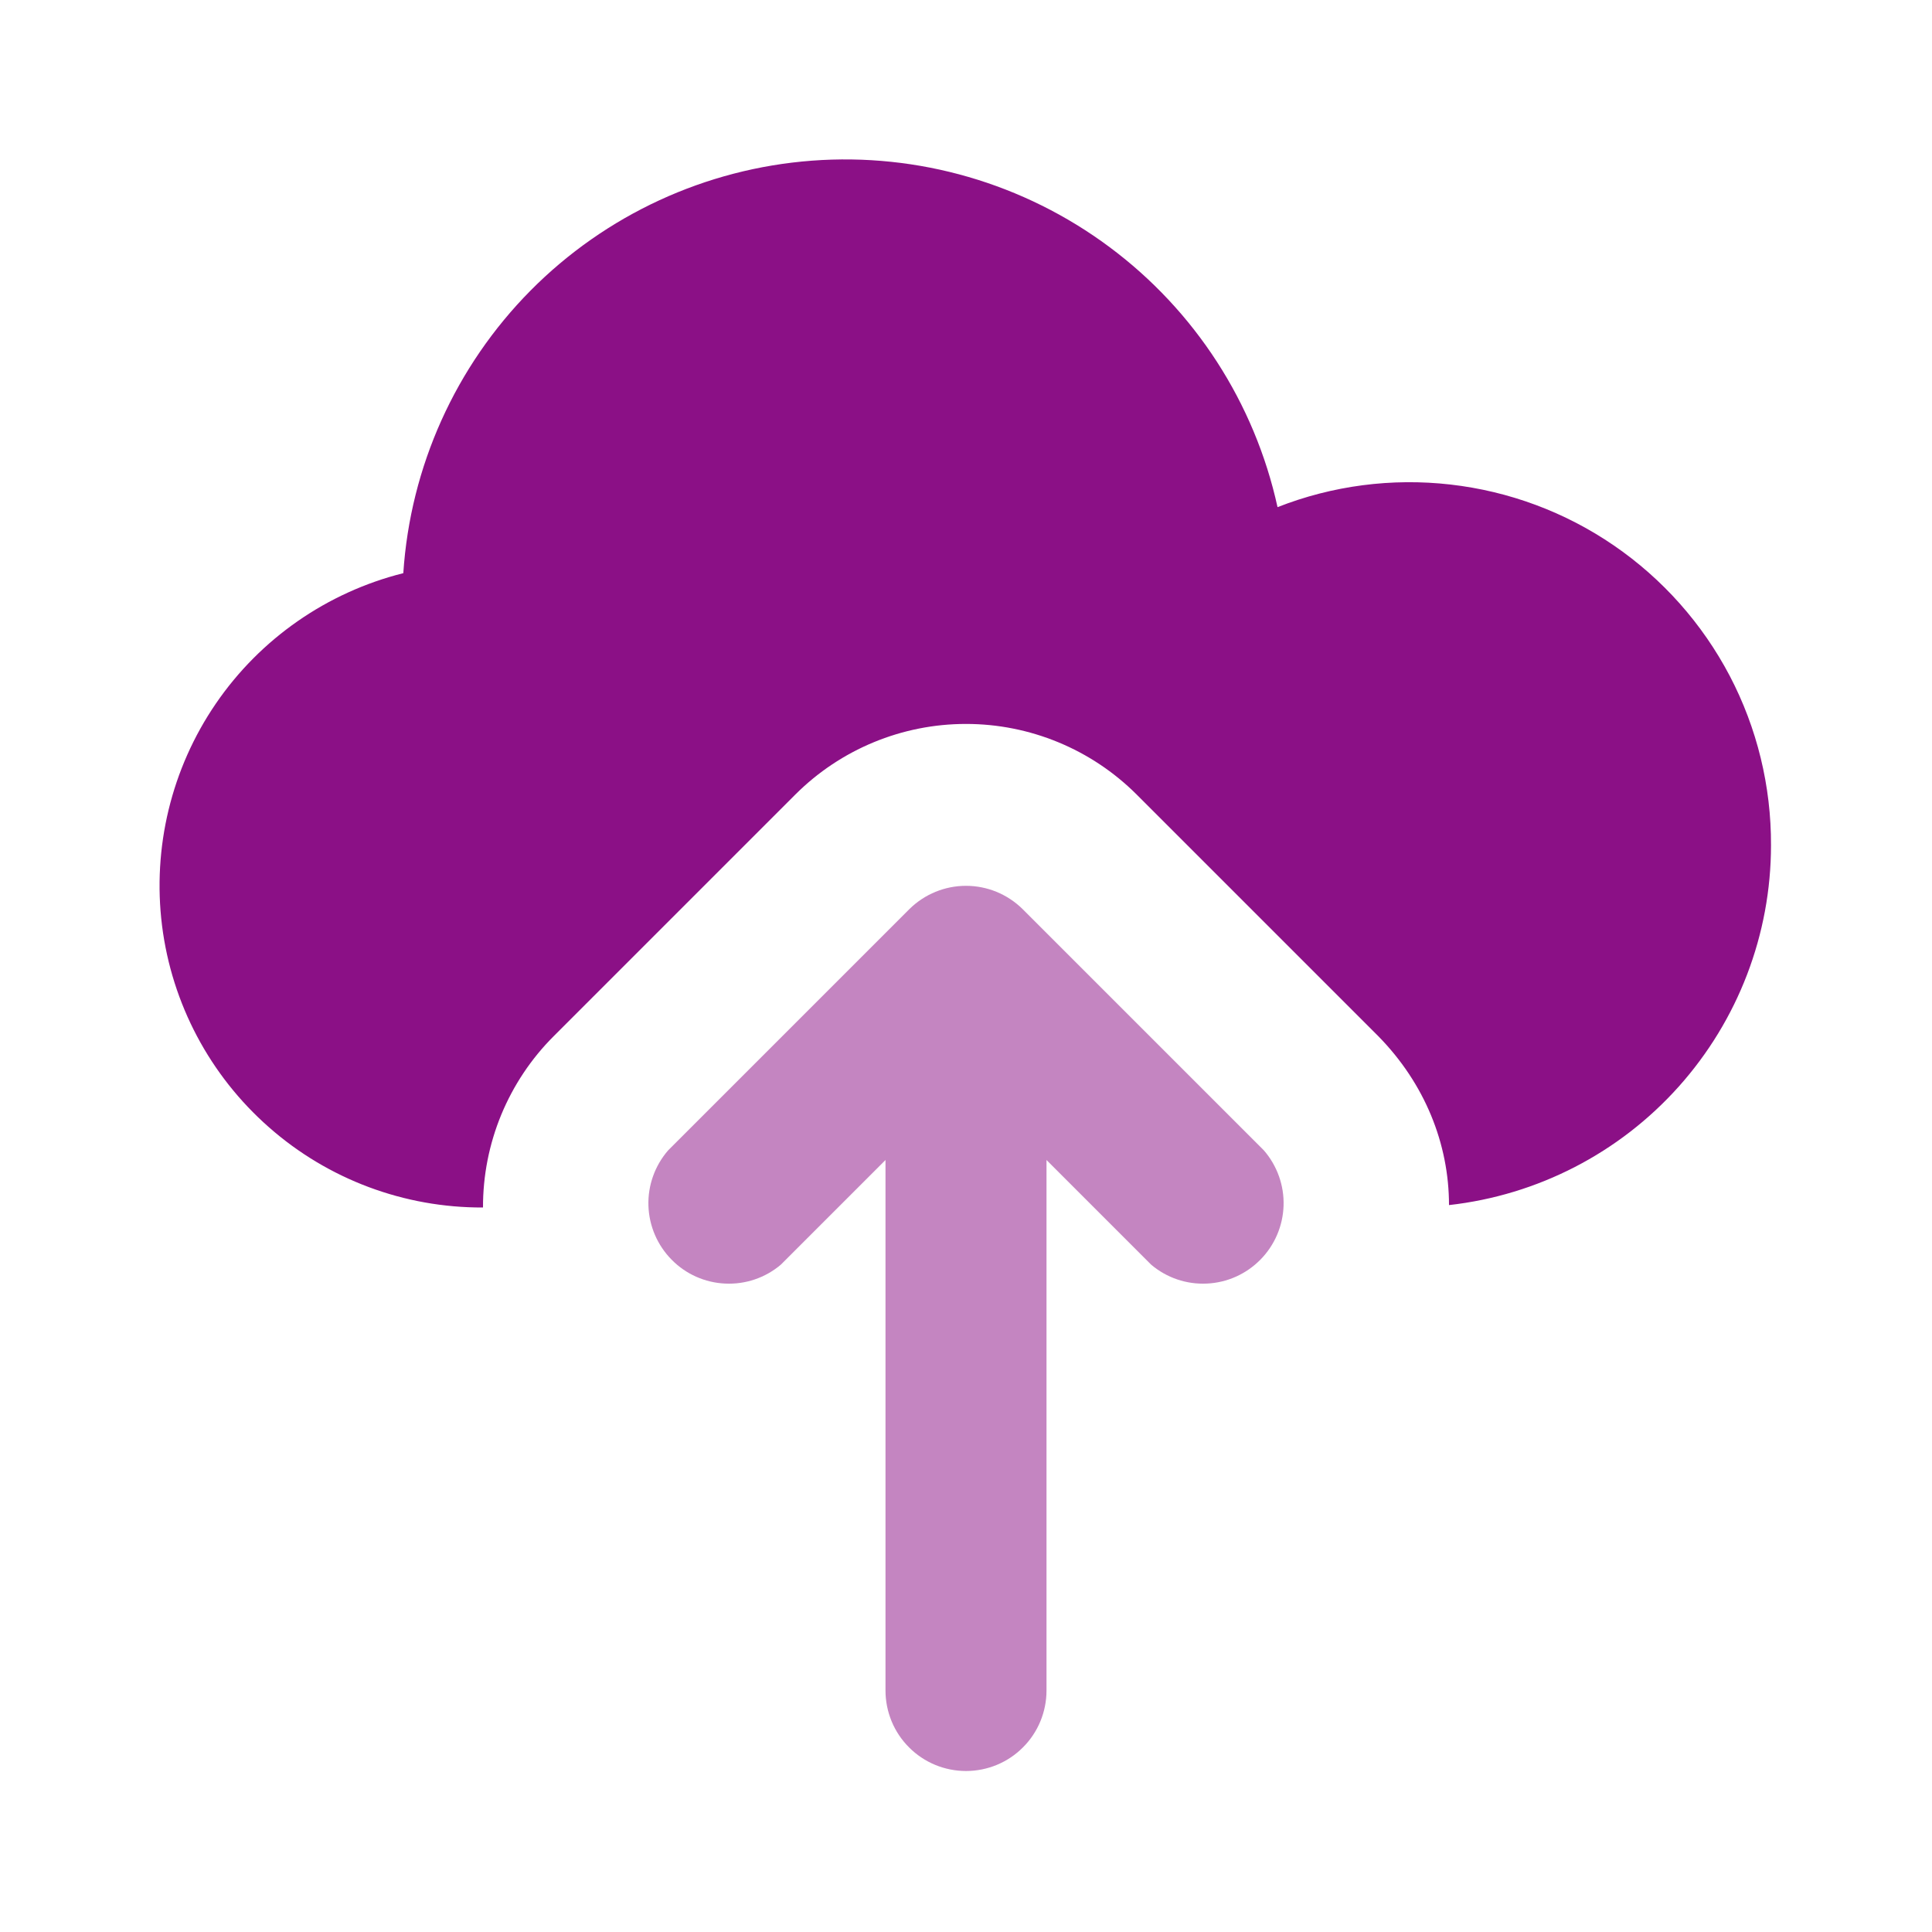 <svg width="24" height="24" viewBox="0 0 24 24" fill="none" xmlns="http://www.w3.org/2000/svg">
<path d="M18 14.97C18 14.21 17.7 13.46 17.12 12.87L14.12 9.87C13.557 9.308 12.795 8.993 12 8.993C11.205 8.993 10.443 9.308 9.88 9.87L6.88 12.87C6.6 13.149 6.378 13.482 6.227 13.847C6.076 14.213 5.999 14.604 6 15C5.022 15.004 4.077 14.651 3.343 14.005C2.608 13.36 2.135 12.469 2.013 11.499C1.892 10.529 2.129 9.548 2.681 8.741C3.233 7.934 4.062 7.358 5.01 7.12C5.097 5.798 5.658 4.552 6.59 3.61C7.522 2.669 8.763 2.096 10.084 1.996C11.405 1.896 12.718 2.277 13.781 3.068C14.844 3.858 15.586 5.006 15.87 6.3C16.552 6.032 17.29 5.936 18.018 6.019C18.746 6.102 19.443 6.361 20.048 6.776C20.652 7.19 21.146 7.746 21.487 8.395C21.827 9.044 22.003 9.767 22 10.5C22 11.607 21.591 12.674 20.853 13.499C20.116 14.323 19.1 14.847 18 14.97V14.97Z" fill="#8B1086"/>
<path d="M11 14.41V21C11 21.265 11.105 21.52 11.293 21.707C11.48 21.895 11.735 22 12 22C12.265 22 12.52 21.895 12.707 21.707C12.895 21.52 13 21.265 13 21V14.41L14.3 15.71C14.492 15.873 14.739 15.957 14.991 15.945C15.242 15.934 15.48 15.828 15.657 15.648C15.834 15.469 15.937 15.229 15.945 14.977C15.953 14.726 15.865 14.48 15.7 14.29L12.7 11.29C12.513 11.107 12.262 11.004 12 11.004C11.738 11.004 11.487 11.107 11.3 11.29L8.3 14.29C8.135 14.48 8.047 14.726 8.055 14.977C8.063 15.229 8.166 15.469 8.343 15.648C8.519 15.828 8.758 15.934 9.009 15.945C9.261 15.957 9.508 15.873 9.7 15.71L11 14.41V14.41Z" fill="#8B1086" fill-opacity="0.51"/>
</svg>
